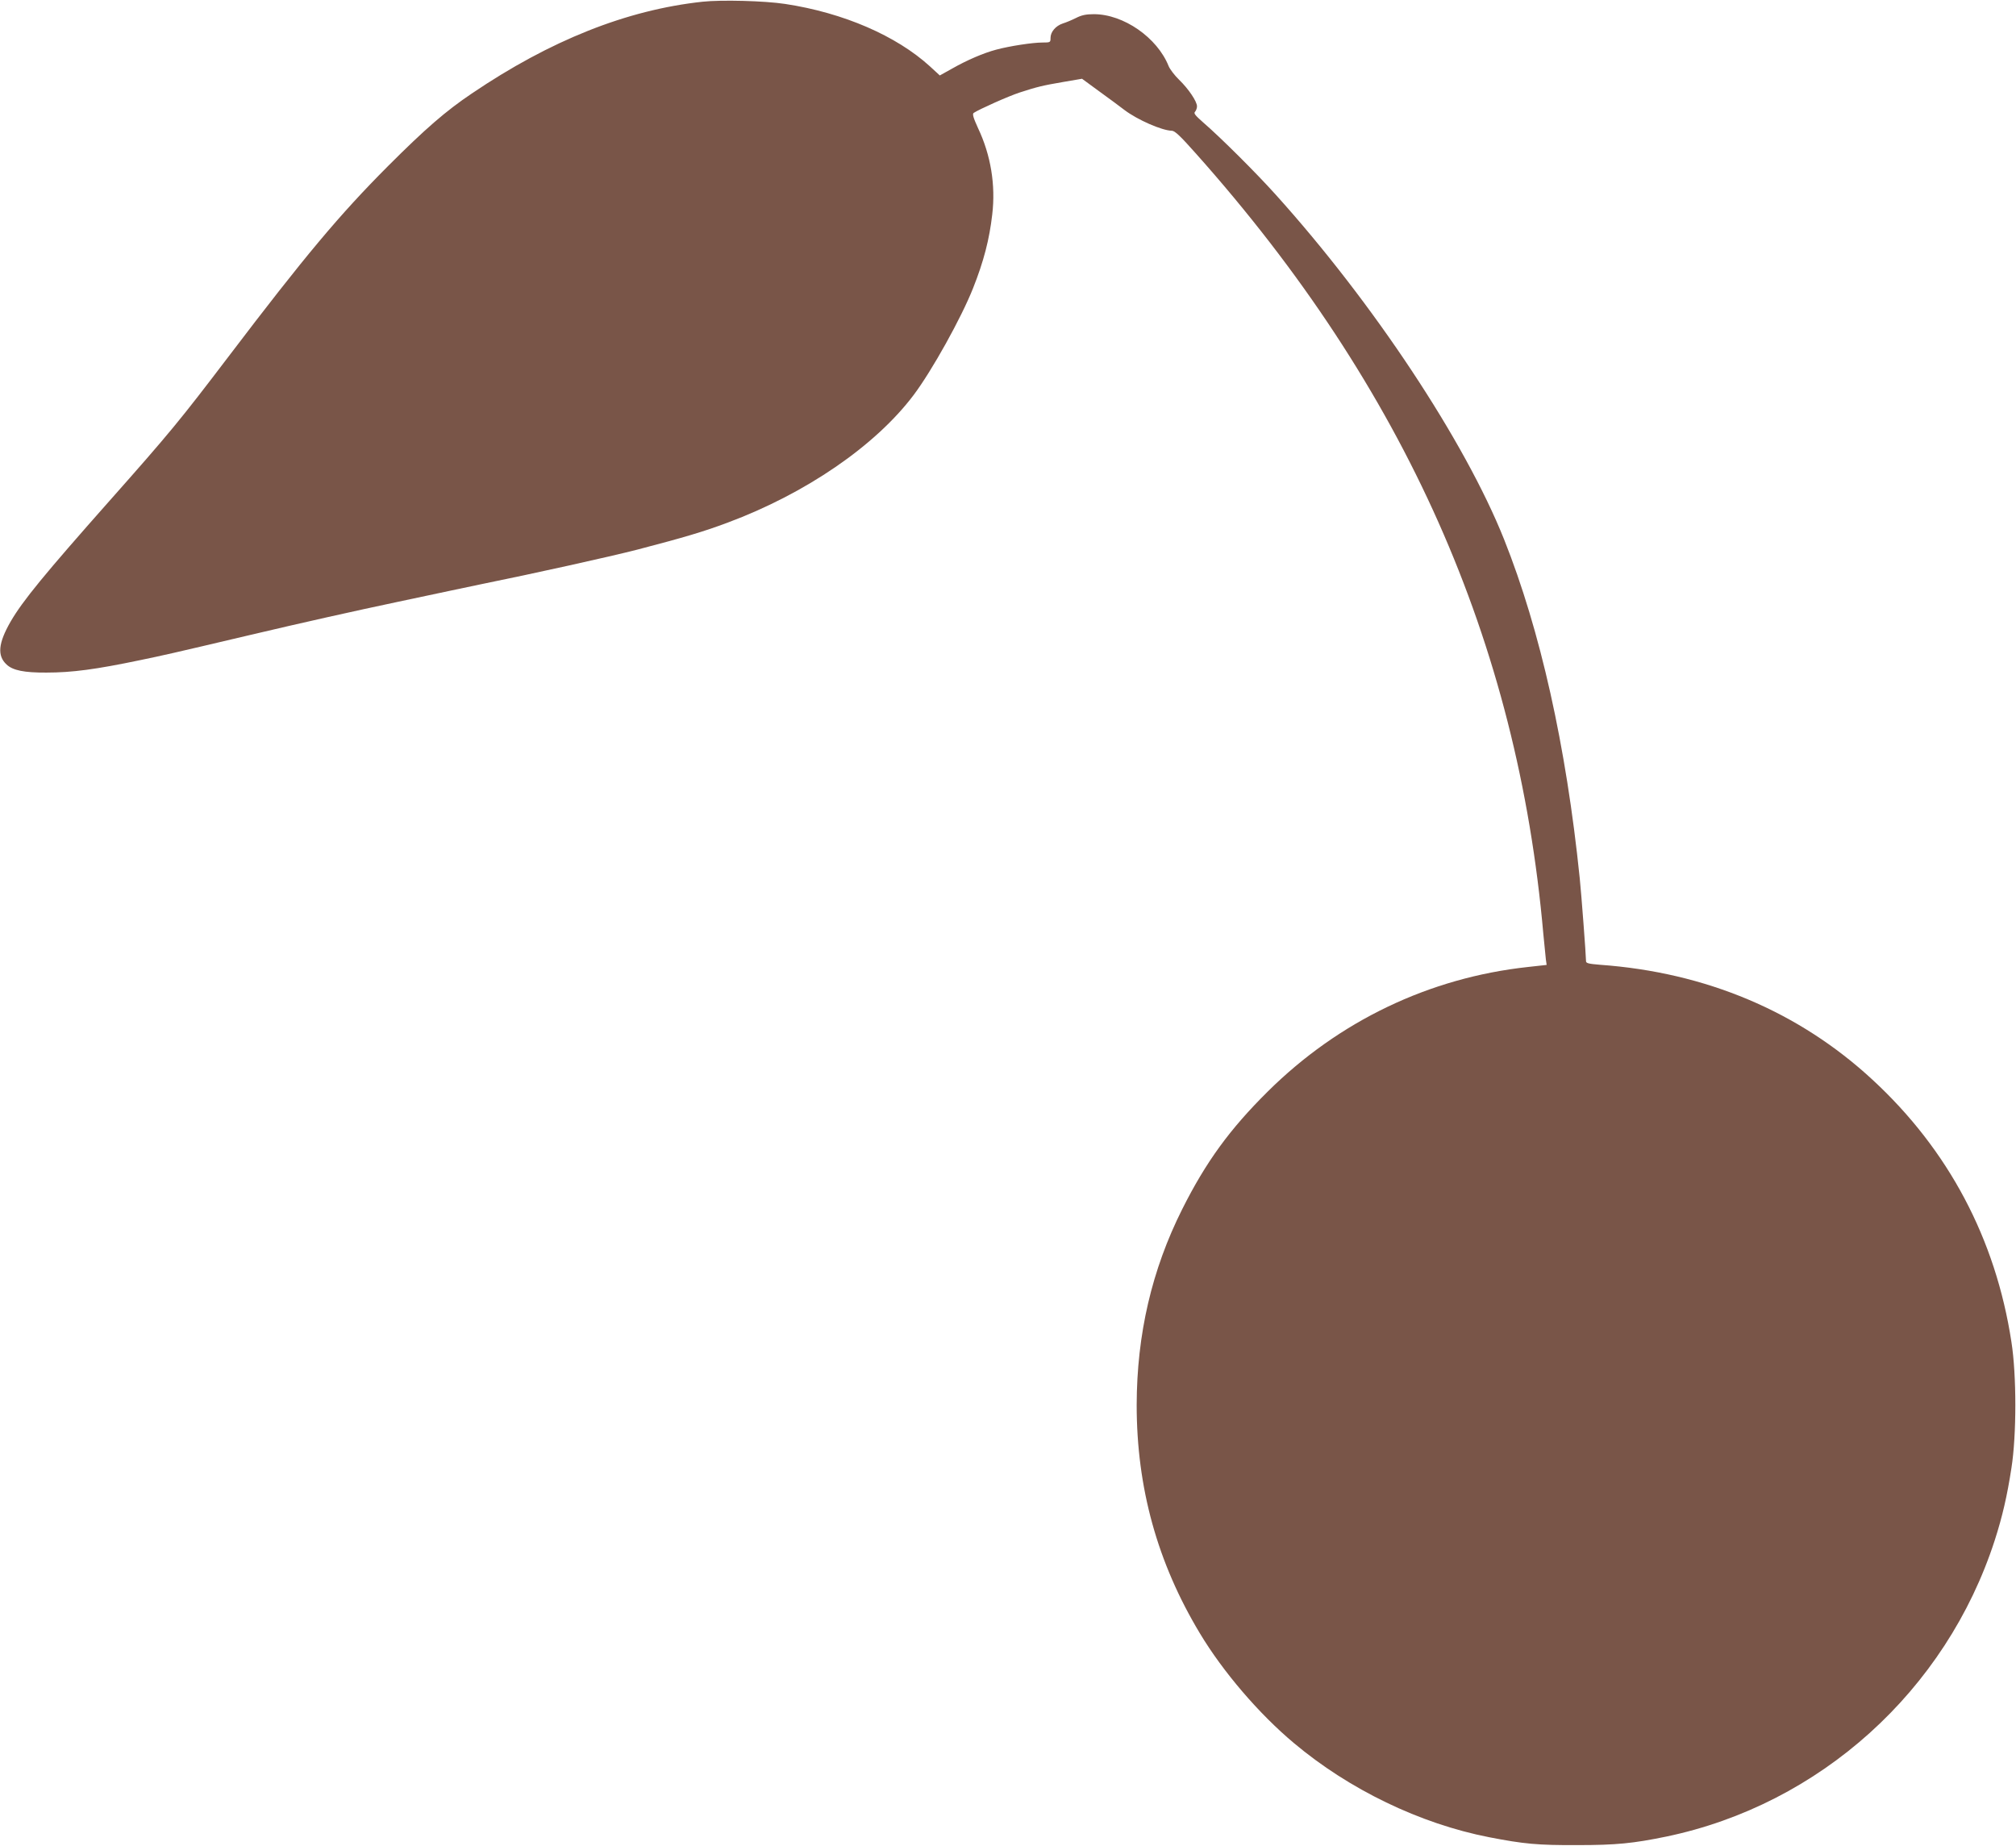 <?xml version="1.0" standalone="no"?>
<!DOCTYPE svg PUBLIC "-//W3C//DTD SVG 20010904//EN"
 "http://www.w3.org/TR/2001/REC-SVG-20010904/DTD/svg10.dtd">
<svg version="1.0" xmlns="http://www.w3.org/2000/svg"
 width="1280pt" height="1172pt" viewBox="0 0 1280 1172"
 preserveAspectRatio="xMidYMid meet">
<g transform="translate(0,1172) scale(0.1,-0.1)"
fill="#795548" stroke="none">
<path d="M4460 11709 c-481 -52 -966 -245 -1465 -583 -165 -111 -295 -224
-531 -460 -309 -310 -527 -570 -1014 -1211 -308 -405 -372 -483 -755 -915
-411 -464 -551 -634 -628 -767 -78 -136 -86 -216 -25 -272 39 -37 112 -52 253
-51 162 0 313 20 595 79 149 31 182 38 695 159 330 78 661 152 945 212 102 22
250 53 330 70 80 17 165 35 190 40 340 69 819 175 998 221 298 78 414 112 572
171 496 185 937 487 1180 809 117 155 304 492 378 679 68 171 104 311 122 469
22 186 -9 376 -90 547 -31 68 -37 90 -28 97 34 23 222 107 293 130 111 36 144
44 278 67 l117 20 112 -82 c62 -45 133 -97 157 -116 83 -63 239 -131 301 -132
19 0 54 -33 156 -148 1323 -1485 2040 -3096 2203 -4952 7 -69 14 -141 16 -161
l5 -35 -118 -13 c-627 -68 -1201 -343 -1653 -791 -241 -239 -392 -446 -543
-747 -193 -385 -288 -793 -289 -1243 0 -525 131 -1000 401 -1449 147 -245 376
-512 597 -697 351 -295 800 -512 1240 -598 222 -43 308 -51 560 -50 247 0 355
11 564 54 975 203 1777 926 2086 1881 48 149 79 282 106 459 33 209 33 590 0
800 -100 655 -400 1220 -882 1665 -468 433 -1059 682 -1731 730 -73 6 -88 10
-88 23 0 35 -30 432 -40 527 -86 839 -250 1573 -480 2150 -249 624 -832 1504
-1451 2190 -123 137 -350 363 -459 457 -52 46 -63 59 -52 69 6 7 12 22 12 34
0 31 -54 111 -114 169 -29 28 -58 67 -66 86 -72 181 -286 330 -475 330 -49 0
-78 -6 -113 -24 -26 -13 -64 -29 -84 -35 -45 -15 -78 -53 -78 -92 0 -28 -1
-29 -52 -29 -61 0 -206 -22 -292 -45 -80 -21 -187 -67 -280 -120 l-79 -44 -63
58 c-213 194 -549 340 -919 396 -131 20 -406 27 -525 14z"/>
</g>
</svg>
